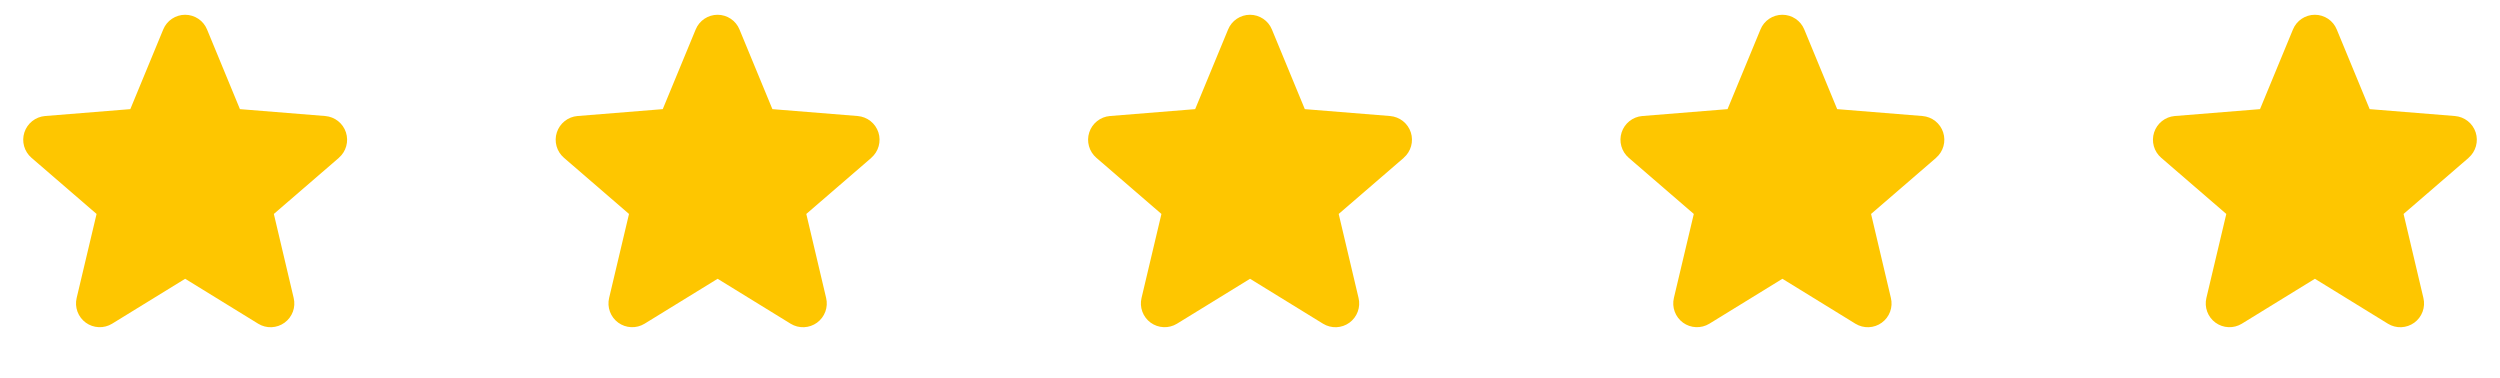 <?xml version="1.0" encoding="utf-8"?>
<svg xmlns="http://www.w3.org/2000/svg" fill="none" height="100%" overflow="visible" preserveAspectRatio="none" style="display: block;" viewBox="0 0 119 18" width="100%">
<g id="Frame 1000001902">
<g id="Frame 1000001899">
<g id="Star">
<path d="M16.134 7.51L13.035 10.184L13.979 14.183C14.031 14.4 14.018 14.628 13.941 14.837C13.863 15.047 13.726 15.228 13.545 15.36C13.365 15.491 13.149 15.566 12.926 15.575C12.703 15.584 12.482 15.527 12.292 15.41L8.814 13.27L5.334 15.41C5.144 15.526 4.923 15.583 4.701 15.573C4.478 15.564 4.263 15.489 4.083 15.358C3.903 15.227 3.765 15.045 3.688 14.836C3.611 14.627 3.597 14.4 3.649 14.183L4.597 10.184L1.498 7.51C1.329 7.364 1.207 7.172 1.147 6.958C1.087 6.743 1.092 6.516 1.16 6.304C1.229 6.092 1.358 5.905 1.532 5.766C1.707 5.627 1.918 5.542 2.14 5.523L6.203 5.195L7.77 1.402C7.855 1.195 7.999 1.018 8.185 0.894C8.371 0.77 8.589 0.703 8.812 0.703C9.036 0.703 9.254 0.77 9.44 0.894C9.625 1.018 9.77 1.195 9.855 1.402L11.421 5.195L15.485 5.523C15.707 5.542 15.919 5.626 16.093 5.764C16.268 5.903 16.398 6.09 16.467 6.302C16.536 6.515 16.541 6.742 16.481 6.957C16.421 7.172 16.299 7.365 16.13 7.51L16.134 7.51Z" fill="#FEC600" id="Vector"/>
</g>
<g id="Star_2">
<path d="M41.479 7.51L38.38 10.184L39.324 14.183C39.376 14.4 39.362 14.628 39.285 14.837C39.208 15.047 39.07 15.228 38.89 15.36C38.709 15.491 38.494 15.566 38.271 15.575C38.048 15.584 37.827 15.527 37.636 15.41L34.159 13.27L30.679 15.41C30.488 15.526 30.268 15.583 30.045 15.573C29.823 15.564 29.608 15.489 29.427 15.358C29.247 15.227 29.11 15.045 29.033 14.836C28.956 14.627 28.942 14.4 28.994 14.183L29.941 10.184L26.843 7.51C26.674 7.364 26.552 7.172 26.492 6.958C26.432 6.743 26.436 6.516 26.505 6.304C26.573 6.092 26.703 5.905 26.877 5.766C27.051 5.627 27.262 5.542 27.484 5.523L31.547 5.195L33.115 1.402C33.2 1.195 33.344 1.018 33.53 0.894C33.715 0.77 33.934 0.703 34.157 0.703C34.38 0.703 34.599 0.77 34.785 0.894C34.97 1.018 35.114 1.195 35.199 1.402L36.766 5.195L40.829 5.523C41.051 5.542 41.263 5.626 41.438 5.764C41.613 5.903 41.743 6.09 41.812 6.302C41.881 6.515 41.885 6.742 41.825 6.957C41.765 7.172 41.643 7.365 41.474 7.51L41.479 7.51Z" fill="#FEC600" id="Vector_2"/>
</g>
<g id="Star_3">
<path d="M66.822 7.51L63.722 10.184L64.667 14.183C64.719 14.4 64.705 14.628 64.628 14.837C64.551 15.046 64.413 15.228 64.233 15.36C64.052 15.491 63.837 15.566 63.614 15.575C63.391 15.584 63.17 15.526 62.979 15.41L59.502 13.27L56.022 15.41C55.831 15.526 55.611 15.583 55.388 15.573C55.166 15.564 54.951 15.489 54.77 15.358C54.59 15.227 54.453 15.045 54.376 14.836C54.299 14.627 54.285 14.4 54.337 14.183L55.284 10.184L52.185 7.51C52.017 7.364 51.895 7.172 51.835 6.957C51.775 6.743 51.779 6.516 51.848 6.304C51.916 6.092 52.046 5.905 52.22 5.766C52.394 5.627 52.605 5.542 52.827 5.523L56.89 5.195L58.458 1.402C58.542 1.195 58.687 1.018 58.873 0.894C59.058 0.77 59.276 0.703 59.5 0.703C59.723 0.703 59.942 0.77 60.127 0.894C60.313 1.018 60.457 1.195 60.542 1.402L62.109 5.195L66.172 5.523C66.394 5.542 66.606 5.626 66.781 5.764C66.956 5.903 67.086 6.09 67.155 6.302C67.224 6.515 67.228 6.742 67.168 6.957C67.108 7.172 66.986 7.365 66.817 7.51L66.822 7.51Z" fill="#FEC600" id="Vector_3"/>
</g>
<g id="Star_4">
<path d="M92.162 7.51L89.063 10.184L90.007 14.183C90.059 14.4 90.046 14.627 89.969 14.837C89.892 15.046 89.754 15.228 89.573 15.36C89.393 15.491 89.178 15.566 88.954 15.575C88.731 15.584 88.511 15.526 88.32 15.41L84.843 13.27L81.363 15.41C81.172 15.526 80.952 15.582 80.729 15.573C80.506 15.564 80.291 15.489 80.111 15.358C79.931 15.227 79.794 15.045 79.717 14.836C79.639 14.627 79.626 14.4 79.677 14.183L80.625 10.184L77.526 7.51C77.358 7.364 77.236 7.172 77.176 6.957C77.116 6.743 77.12 6.516 77.189 6.304C77.257 6.092 77.387 5.905 77.561 5.766C77.735 5.627 77.946 5.542 78.168 5.523L82.231 5.195L83.799 1.402C83.883 1.195 84.028 1.018 84.213 0.894C84.399 0.769 84.617 0.703 84.841 0.703C85.064 0.703 85.283 0.769 85.468 0.894C85.654 1.018 85.798 1.195 85.883 1.402L87.45 5.195L91.513 5.523C91.735 5.542 91.947 5.626 92.122 5.764C92.297 5.903 92.427 6.09 92.495 6.302C92.564 6.515 92.569 6.742 92.509 6.957C92.449 7.172 92.327 7.365 92.158 7.51L92.162 7.51Z" fill="#FEC600" id="Vector_4"/>
</g>
<g id="Star_5">
<path d="M117.509 7.51L114.41 10.184L115.354 14.183C115.406 14.4 115.392 14.628 115.315 14.837C115.238 15.047 115.1 15.228 114.92 15.36C114.739 15.491 114.524 15.566 114.301 15.575C114.078 15.584 113.857 15.527 113.667 15.41L110.189 13.27L106.709 15.41C106.519 15.526 106.298 15.583 106.075 15.573C105.853 15.564 105.638 15.489 105.458 15.358C105.277 15.227 105.14 15.045 105.063 14.836C104.986 14.627 104.972 14.4 105.024 14.183L105.972 10.184L102.873 7.51C102.704 7.364 102.582 7.172 102.522 6.958C102.462 6.743 102.467 6.516 102.535 6.304C102.604 6.092 102.733 5.905 102.907 5.766C103.081 5.627 103.292 5.542 103.514 5.523L107.577 5.195L109.145 1.402C109.23 1.195 109.374 1.018 109.56 0.894C109.745 0.77 109.964 0.703 110.187 0.703C110.411 0.703 110.629 0.77 110.815 0.894C111 1.018 111.145 1.195 111.229 1.402L112.796 5.195L116.859 5.523C117.082 5.542 117.293 5.626 117.468 5.764C117.643 5.903 117.773 6.09 117.842 6.302C117.911 6.515 117.915 6.742 117.855 6.957C117.795 7.172 117.673 7.365 117.505 7.51L117.509 7.51Z" fill="#FEC600" id="Vector_5"/>
</g>
</g>
</g>
</svg>